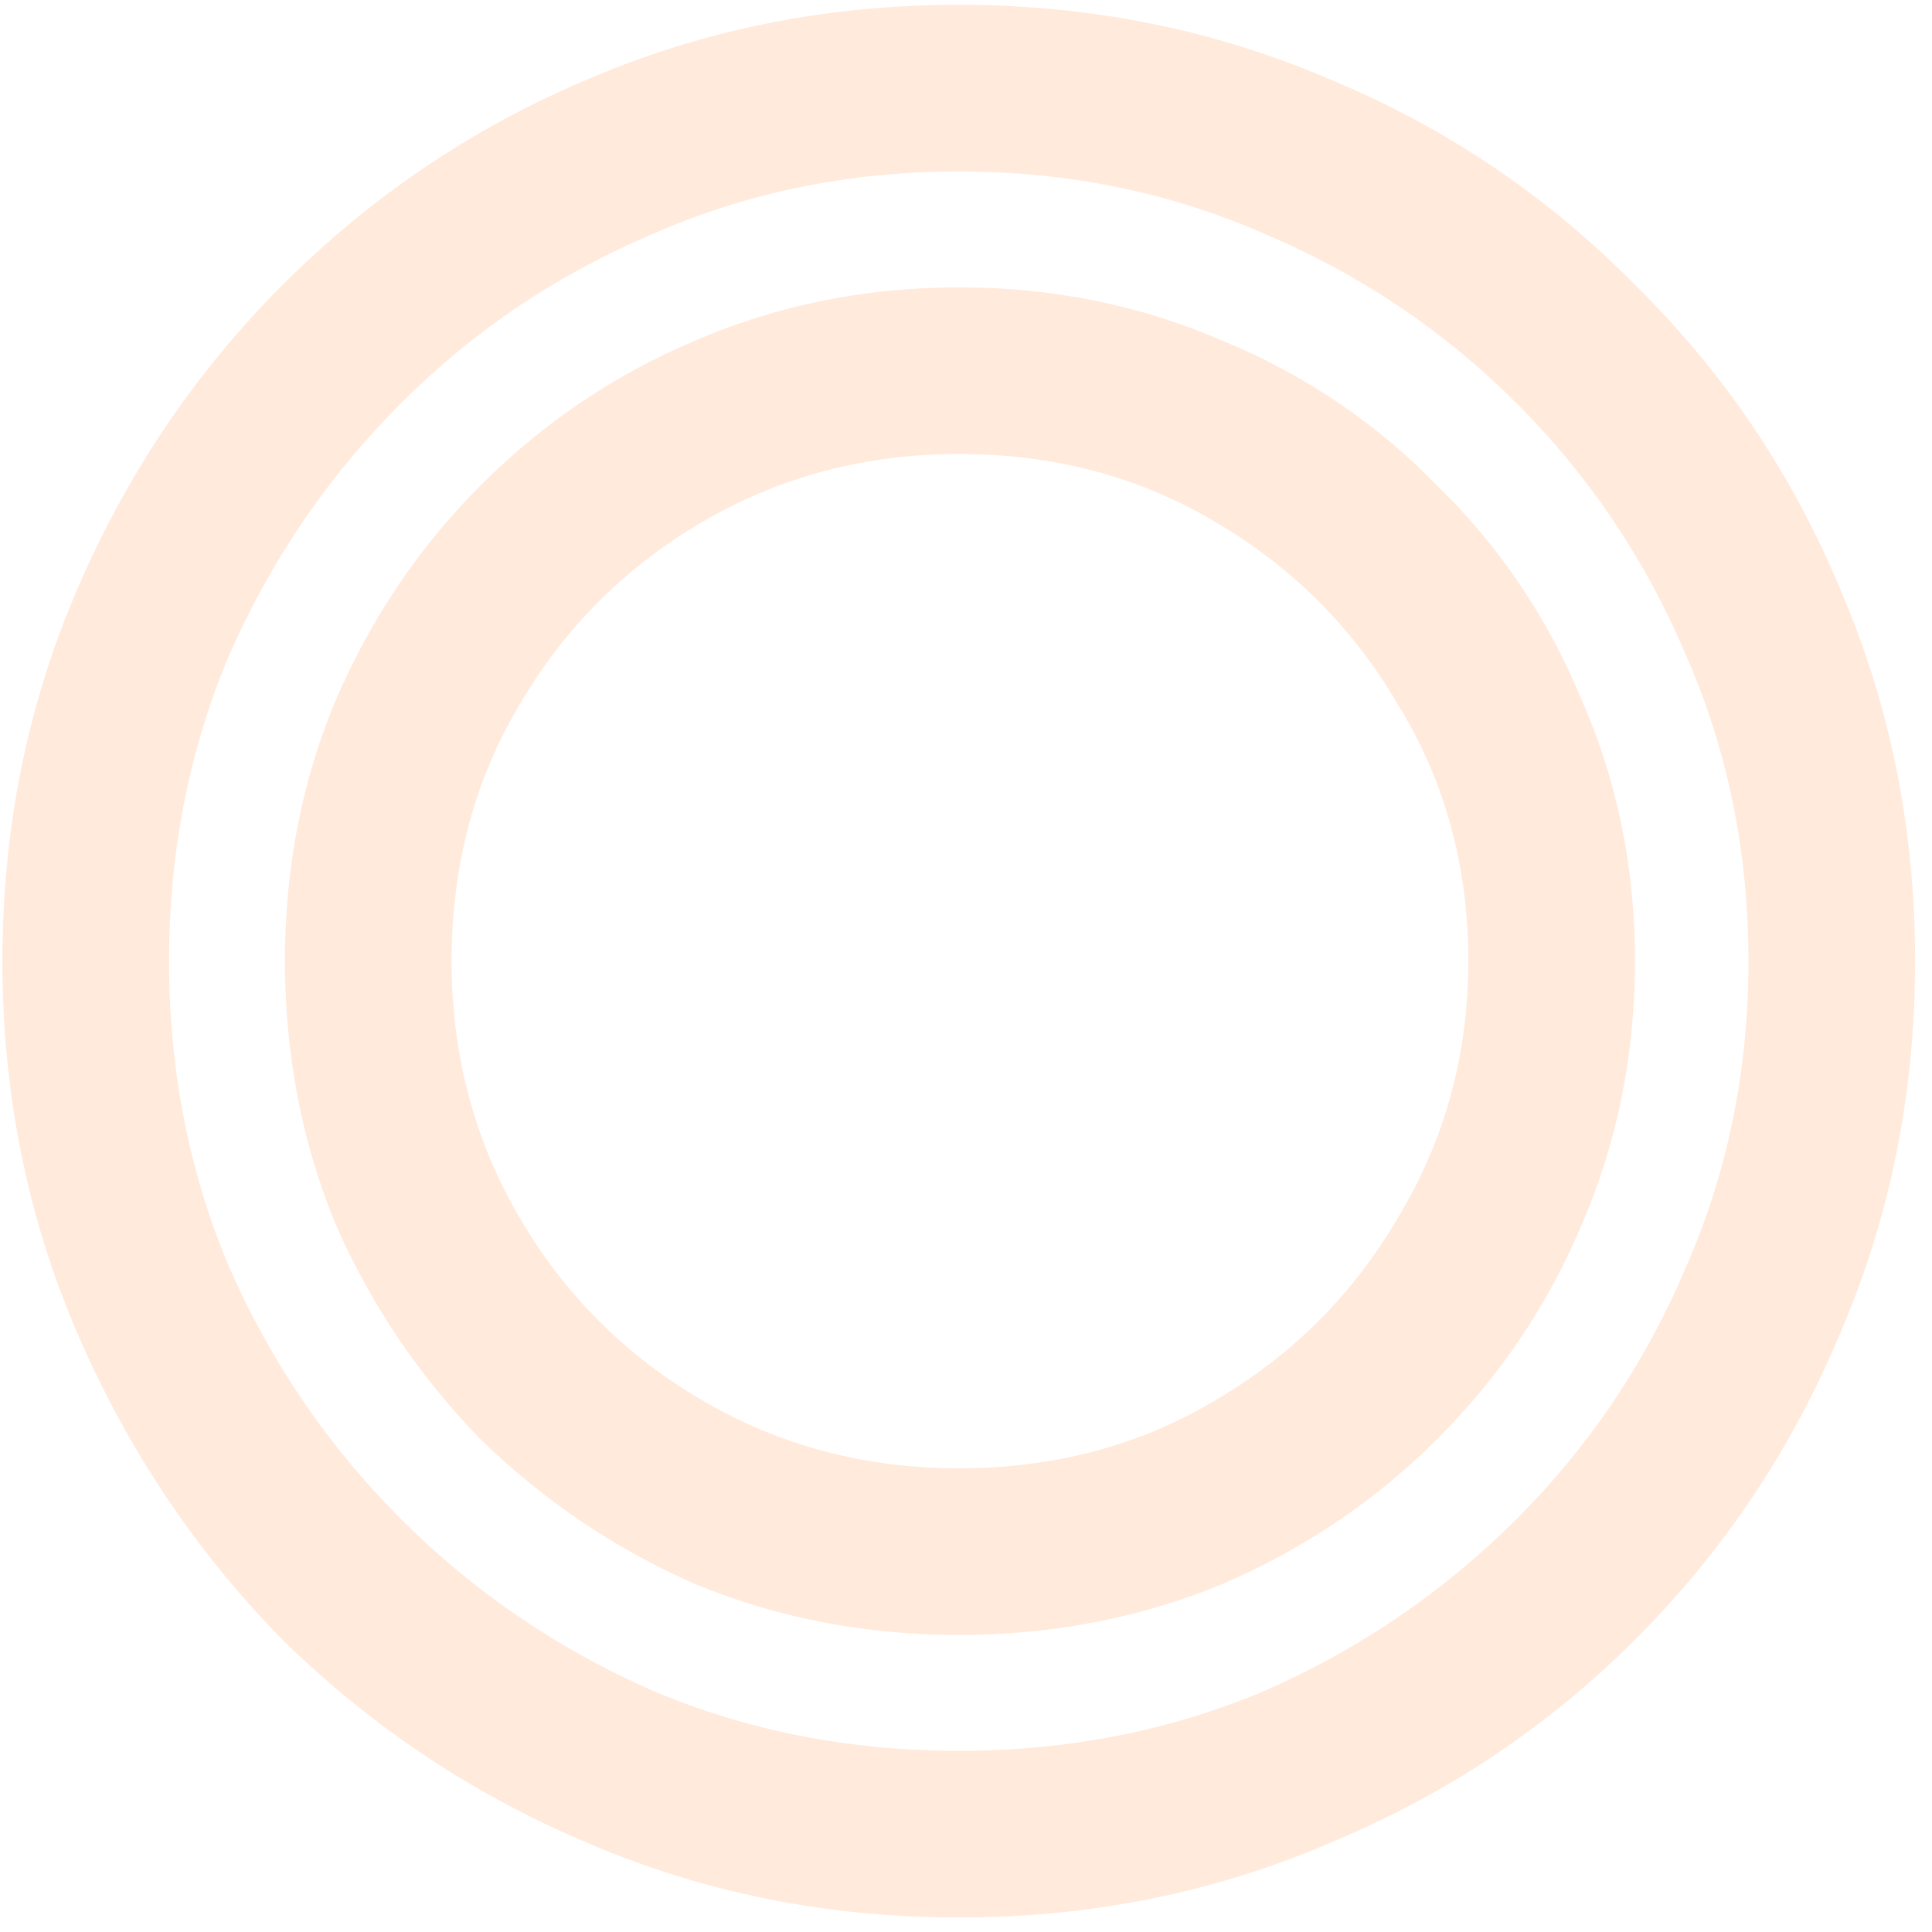 <svg width="80" height="80" viewBox="0 0 80 80" fill="none" xmlns="http://www.w3.org/2000/svg">
<path d="M39.7 79.399C34.233 79.399 29.1 78.366 24.3 76.299C19.567 74.299 15.367 71.499 11.7 67.899C8.1 64.233 5.267 59.999 3.2 55.199C1.133 50.399 0.1 45.266 0.1 39.799C0.1 34.333 1.133 29.199 3.2 24.399C5.267 19.599 8.1 15.399 11.7 11.799C15.367 8.133 19.567 5.299 24.3 3.299C29.1 1.233 34.233 0.199 39.7 0.199C45.167 0.199 50.3 1.233 55.1 3.299C59.9 5.299 64.1 8.133 67.7 11.799C71.367 15.399 74.2 19.599 76.2 24.399C78.267 29.199 79.3 34.333 79.3 39.799C79.3 45.266 78.267 50.399 76.2 55.199C74.2 59.999 71.367 64.233 67.7 67.899C64.1 71.499 59.9 74.299 55.1 76.299C50.3 78.366 45.167 79.399 39.7 79.399ZM39.7 72.499C44.233 72.499 48.467 71.666 52.4 69.999C56.333 68.266 59.8 65.899 62.8 62.899C65.8 59.899 68.133 56.433 69.8 52.499C71.533 48.566 72.4 44.333 72.4 39.799C72.4 35.266 71.533 31.033 69.8 27.099C68.133 23.166 65.8 19.699 62.8 16.699C59.8 13.699 56.333 11.366 52.4 9.699C48.467 7.966 44.233 7.099 39.7 7.099C35.167 7.099 30.933 7.966 27 9.699C23.067 11.366 19.6 13.699 16.6 16.699C13.6 19.699 11.233 23.166 9.5 27.099C7.833 31.033 7 35.266 7 39.799C7 44.333 7.833 48.566 9.5 52.499C11.233 56.433 13.6 59.899 16.6 62.899C19.6 65.899 23.067 68.266 27 69.999C30.933 71.666 35.167 72.499 39.7 72.499ZM39.7 67.699C35.833 67.699 32.2 66.999 28.8 65.599C25.467 64.133 22.5 62.133 19.9 59.599C17.367 56.999 15.367 54.033 13.9 50.699C12.5 47.299 11.8 43.666 11.8 39.799C11.8 35.933 12.5 32.333 13.9 28.999C15.367 25.599 17.367 22.633 19.9 20.099C22.5 17.499 25.467 15.499 28.8 14.099C32.2 12.633 35.833 11.899 39.7 11.899C43.567 11.899 47.2 12.633 50.6 14.099C54 15.499 56.967 17.499 59.5 20.099C62.1 22.633 64.1 25.599 65.5 28.999C66.967 32.333 67.7 35.933 67.7 39.799C67.7 43.666 66.967 47.299 65.5 50.699C64.1 54.033 62.1 56.999 59.5 59.599C56.967 62.133 54 64.133 50.6 65.599C47.2 66.999 43.567 67.699 39.7 67.699ZM39.7 60.799C43.633 60.799 47.167 59.866 50.3 57.999C53.5 56.133 56.033 53.599 57.9 50.399C59.833 47.199 60.8 43.666 60.8 39.799C60.8 35.866 59.833 32.333 57.9 29.199C56.033 25.999 53.5 23.466 50.3 21.599C47.167 19.733 43.633 18.799 39.7 18.799C35.833 18.799 32.3 19.733 29.1 21.599C25.9 23.466 23.367 25.999 21.5 29.199C19.633 32.333 18.7 35.866 18.7 39.799C18.7 43.666 19.633 47.199 21.5 50.399C23.367 53.599 25.9 56.133 29.1 57.999C32.3 59.866 35.833 60.799 39.7 60.799Z" fill="#FFCAA8" fill-opacity="0.4"/>
</svg>
